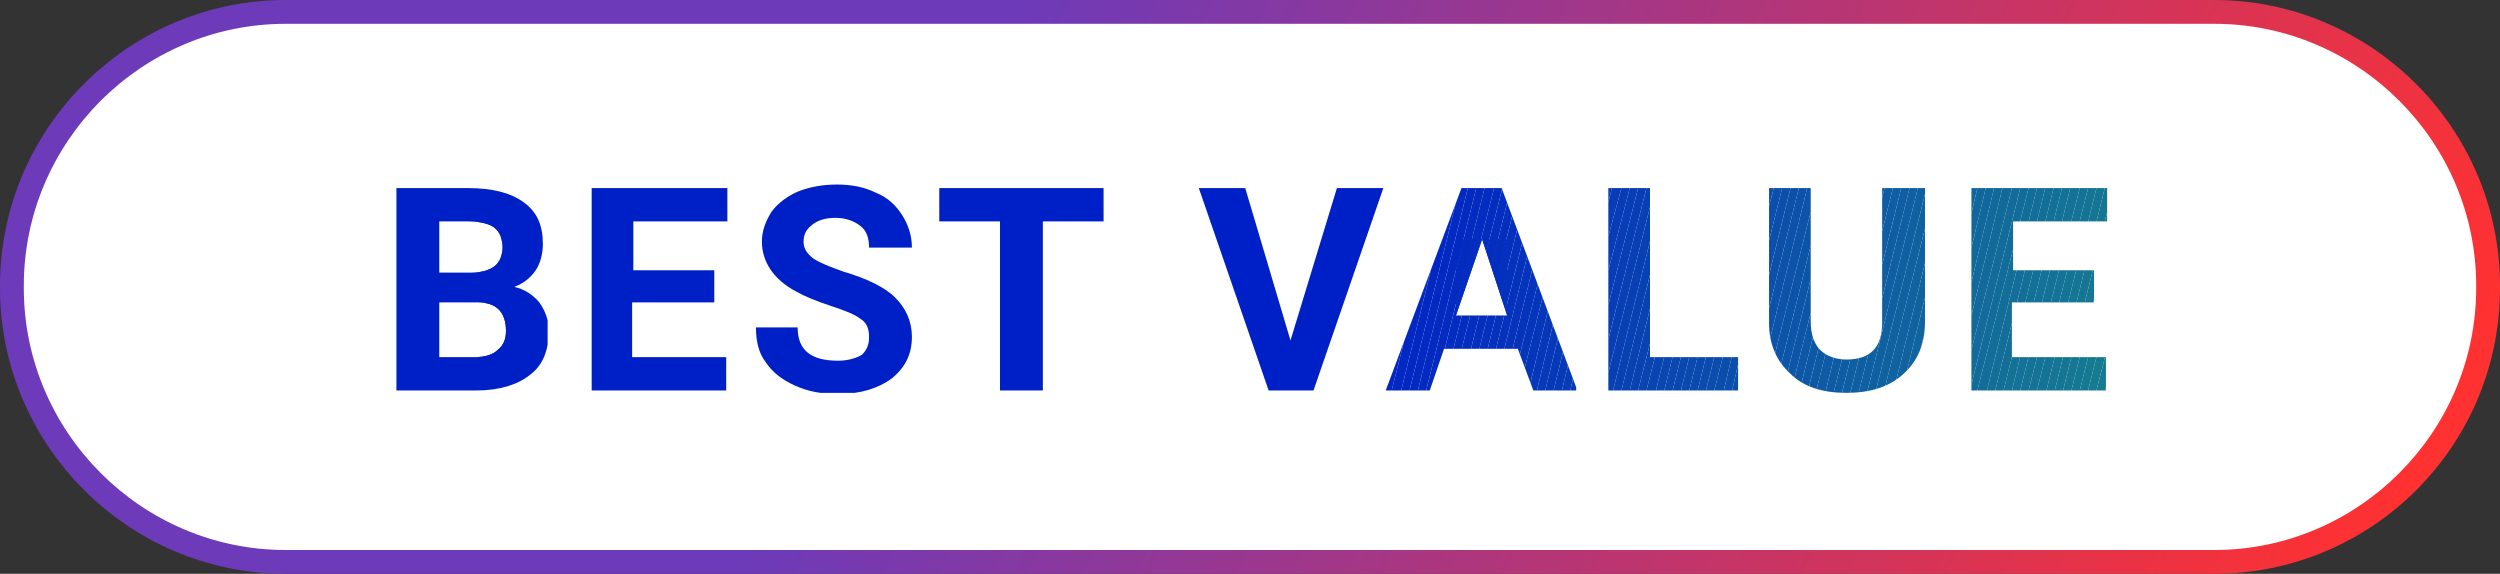 <?xml version="1.0" encoding="utf-8"?>
<!-- Generator: Adobe Illustrator 26.0.3, SVG Export Plug-In . SVG Version: 6.00 Build 0)  -->
<!DOCTYPE svg PUBLIC "-//W3C//DTD SVG 1.1//EN" "http://www.w3.org/Graphics/SVG/1.1/DTD/svg11.dtd">
<svg version="1.1" id="Layer_1" xmlns:x="http://ns.adobe.com/Extensibility/1.0/" xmlns:i="http://ns.adobe.com/AdobeIllustrator/10.0/" xmlns:graph="http://ns.adobe.com/Graphs/1.0/"
	 xmlns="http://www.w3.org/2000/svg" xmlns:xlink="http://www.w3.org/1999/xlink" x="0px" y="0px" viewBox="0 0 210 48.2"
	 style="enable-background:new 0 0 210 48.2;" xml:space="preserve">
<rect x="0" y="0" width="210" height="48.2" fill="#333333" stroke="none"/>
<style type="text/css">
	.st0{fill:#FFFFFF;}
	.st1{clip-path:url(#SVGID_00000064342034417850530240000003431615902253291965_);fill:#11669D;}
	.st2{clip-path:url(#SVGID_00000064342034417850530240000003431615902253291965_);fill:#11679D;}
	.st3{clip-path:url(#SVGID_00000064342034417850530240000003431615902253291965_);fill:#11689C;}
	.st4{clip-path:url(#SVGID_00000064342034417850530240000003431615902253291965_);fill:#12699C;}
	.st5{clip-path:url(#SVGID_00000064342034417850530240000003431615902253291965_);fill:#126A9B;}
	.st6{clip-path:url(#SVGID_00000064342034417850530240000003431615902253291965_);fill:#126B9A;}
	.st7{clip-path:url(#SVGID_00000064342034417850530240000003431615902253291965_);fill:#126C9A;}
	.st8{clip-path:url(#SVGID_00000064342034417850530240000003431615902253291965_);fill:#136D99;}
	.st9{clip-path:url(#SVGID_00000064342034417850530240000003431615902253291965_);fill:#136E99;}
	.st10{clip-path:url(#SVGID_00000064342034417850530240000003431615902253291965_);fill:#136F98;}
	.st11{clip-path:url(#SVGID_00000064342034417850530240000003431615902253291965_);fill:#137097;}
	.st12{clip-path:url(#SVGID_00000064342034417850530240000003431615902253291965_);fill:#147197;}
	.st13{clip-path:url(#SVGID_00000064342034417850530240000003431615902253291965_);fill:#147296;}
	.st14{clip-path:url(#SVGID_00000064342034417850530240000003431615902253291965_);fill:#147396;}
	.st15{clip-path:url(#SVGID_00000064342034417850530240000003431615902253291965_);fill:#147495;}
	.st16{clip-path:url(#SVGID_00000064342034417850530240000003431615902253291965_);fill:#157594;}
	.st17{clip-path:url(#SVGID_00000064342034417850530240000003431615902253291965_);fill:#157694;}
	.st18{clip-path:url(#SVGID_00000064342034417850530240000003431615902253291965_);fill:#157793;}
	.st19{clip-path:url(#SVGID_00000064342034417850530240000003431615902253291965_);fill:#157893;}
	.st20{clip-path:url(#SVGID_00000064342034417850530240000003431615902253291965_);fill:#167992;}
	.st21{clip-path:url(#SVGID_00000064342034417850530240000003431615902253291965_);fill:#167A91;}
	.st22{clip-path:url(#SVGID_00000064342034417850530240000003431615902253291965_);fill:#167B91;}
	.st23{clip-path:url(#SVGID_00000064342034417850530240000003431615902253291965_);fill:#167C90;}
	.st24{clip-path:url(#SVGID_00000064342034417850530240000003431615902253291965_);fill:#0B4DAC;}
	.st25{clip-path:url(#SVGID_00000064342034417850530240000003431615902253291965_);fill:#0B4EAB;}
	.st26{clip-path:url(#SVGID_00000064342034417850530240000003431615902253291965_);fill:#0C4FAB;}
	.st27{clip-path:url(#SVGID_00000064342034417850530240000003431615902253291965_);fill:#0C50AA;}
	.st28{clip-path:url(#SVGID_00000064342034417850530240000003431615902253291965_);fill:#0C52AA;}
	.st29{clip-path:url(#SVGID_00000064342034417850530240000003431615902253291965_);fill:#0C53A9;}
	.st30{clip-path:url(#SVGID_00000064342034417850530240000003431615902253291965_);fill:#0C54A8;}
	.st31{clip-path:url(#SVGID_00000064342034417850530240000003431615902253291965_);fill:#0D55A8;}
	.st32{clip-path:url(#SVGID_00000064342034417850530240000003431615902253291965_);fill:#0D56A7;}
	.st33{clip-path:url(#SVGID_00000064342034417850530240000003431615902253291965_);fill:#0D57A6;}
	.st34{clip-path:url(#SVGID_00000064342034417850530240000003431615902253291965_);fill:#0D58A6;}
	.st35{clip-path:url(#SVGID_00000064342034417850530240000003431615902253291965_);fill:#0E59A5;}
	.st36{clip-path:url(#SVGID_00000064342034417850530240000003431615902253291965_);fill:#0E5AA5;}
	.st37{clip-path:url(#SVGID_00000064342034417850530240000003431615902253291965_);fill:#0E5BA4;}
	.st38{clip-path:url(#SVGID_00000064342034417850530240000003431615902253291965_);fill:#0E5CA3;}
	.st39{clip-path:url(#SVGID_00000064342034417850530240000003431615902253291965_);fill:#0F5DA3;}
	.st40{clip-path:url(#SVGID_00000064342034417850530240000003431615902253291965_);fill:#0F5EA2;}
	.st41{clip-path:url(#SVGID_00000064342034417850530240000003431615902253291965_);fill:#0F5FA2;}
	.st42{clip-path:url(#SVGID_00000064342034417850530240000003431615902253291965_);fill:#0F60A1;}
	.st43{clip-path:url(#SVGID_00000064342034417850530240000003431615902253291965_);fill:#1061A0;}
	.st44{clip-path:url(#SVGID_00000064342034417850530240000003431615902253291965_);fill:#1062A0;}
	.st45{clip-path:url(#SVGID_00000064342034417850530240000003431615902253291965_);fill:#10639F;}
	.st46{clip-path:url(#SVGID_00000064342034417850530240000003431615902253291965_);fill:#10649F;}
	.st47{clip-path:url(#SVGID_00000064342034417850530240000003431615902253291965_);fill:#11659E;}
	.st48{clip-path:url(#SVGID_00000064342034417850530240000003431615902253291965_);fill:#063AB7;}
	.st49{clip-path:url(#SVGID_00000064342034417850530240000003431615902253291965_);fill:#073BB7;}
	.st50{clip-path:url(#SVGID_00000064342034417850530240000003431615902253291965_);fill:#073CB6;}
	.st51{clip-path:url(#SVGID_00000064342034417850530240000003431615902253291965_);fill:#073DB6;}
	.st52{clip-path:url(#SVGID_00000064342034417850530240000003431615902253291965_);fill:#073EB5;}
	.st53{clip-path:url(#SVGID_00000064342034417850530240000003431615902253291965_);fill:#083FB4;}
	.st54{clip-path:url(#SVGID_00000064342034417850530240000003431615902253291965_);fill:#0840B4;}
	.st55{clip-path:url(#SVGID_00000064342034417850530240000003431615902253291965_);fill:#0841B3;}
	.st56{clip-path:url(#SVGID_00000064342034417850530240000003431615902253291965_);fill:#0842B3;}
	.st57{clip-path:url(#SVGID_00000064342034417850530240000003431615902253291965_);fill:#0943B2;}
	.st58{clip-path:url(#SVGID_00000064342034417850530240000003431615902253291965_);fill:#0944B1;}
	.st59{clip-path:url(#SVGID_00000064342034417850530240000003431615902253291965_);fill:#0945B1;}
	.st60{clip-path:url(#SVGID_00000064342034417850530240000003431615902253291965_);fill:#0946B0;}
	.st61{clip-path:url(#SVGID_00000064342034417850530240000003431615902253291965_);fill:#0A47B0;}
	.st62{clip-path:url(#SVGID_00000064342034417850530240000003431615902253291965_);fill:#0A48AF;}
	.st63{clip-path:url(#SVGID_00000064342034417850530240000003431615902253291965_);fill:#0A49AE;}
	.st64{clip-path:url(#SVGID_00000064342034417850530240000003431615902253291965_);fill:#0A4AAE;}
	.st65{clip-path:url(#SVGID_00000064342034417850530240000003431615902253291965_);fill:#0B4BAD;}
	.st66{clip-path:url(#SVGID_00000064342034417850530240000003431615902253291965_);fill:#0B4CAD;}
	.st67{clip-path:url(#SVGID_00000064342034417850530240000003431615902253291965_);fill:#022AC1;}
	.st68{clip-path:url(#SVGID_00000064342034417850530240000003431615902253291965_);fill:#032BC0;}
	.st69{clip-path:url(#SVGID_00000064342034417850530240000003431615902253291965_);fill:#032CC0;}
	.st70{clip-path:url(#SVGID_00000064342034417850530240000003431615902253291965_);fill:#032DBF;}
	.st71{clip-path:url(#SVGID_00000064342034417850530240000003431615902253291965_);fill:#032EBF;}
	.st72{clip-path:url(#SVGID_00000064342034417850530240000003431615902253291965_);fill:#042FBE;}
	.st73{clip-path:url(#SVGID_00000064342034417850530240000003431615902253291965_);fill:#0430BD;}
	.st74{clip-path:url(#SVGID_00000064342034417850530240000003431615902253291965_);fill:#0431BD;}
	.st75{clip-path:url(#SVGID_00000064342034417850530240000003431615902253291965_);fill:#0432BC;}
	.st76{clip-path:url(#SVGID_00000064342034417850530240000003431615902253291965_);fill:#0020C7;}
	.st77{clip-path:url(#SVGID_00000064342034417850530240000003431615902253291965_);fill:#0021C6;}
	.st78{clip-path:url(#SVGID_00000064342034417850530240000003431615902253291965_);fill:#0022C6;}
	.st79{clip-path:url(#SVGID_00000064342034417850530240000003431615902253291965_);fill:#0123C5;}
	.st80{clip-path:url(#SVGID_00000064342034417850530240000003431615902253291965_);fill:#0124C5;}
	.st81{clip-path:url(#SVGID_00000064342034417850530240000003431615902253291965_);fill:#0125C4;}
	.st82{clip-path:url(#SVGID_00000064342034417850530240000003431615902253291965_);fill:#0126C3;}
	.st83{clip-path:url(#SVGID_00000064342034417850530240000003431615902253291965_);fill:#0227C3;}
	.st84{clip-path:url(#SVGID_00000064342034417850530240000003431615902253291965_);fill:#0228C2;}
	.st85{clip-path:url(#SVGID_00000064342034417850530240000003431615902253291965_);fill:#0229C2;}
	.st86{clip-path:url(#SVGID_00000064342034417850530240000003431615902253291965_);fill:#0533BC;}
	.st87{clip-path:url(#SVGID_00000064342034417850530240000003431615902253291965_);fill:#0534BB;}
	.st88{clip-path:url(#SVGID_00000064342034417850530240000003431615902253291965_);fill:#0535BA;}
	.st89{clip-path:url(#SVGID_00000064342034417850530240000003431615902253291965_);fill:#0536BA;}
	.st90{clip-path:url(#SVGID_00000064342034417850530240000003431615902253291965_);fill:#0637B9;}
	.st91{clip-path:url(#SVGID_00000064342034417850530240000003431615902253291965_);fill:#0638B9;}
	.st92{clip-path:url(#SVGID_00000064342034417850530240000003431615902253291965_);fill:#0639B8;}
	.st93{fill:url(#SVGID_00000055689165847129799510000007700992208793487035_);}
</style>
<g>
	<g>
		<path class="st0" d="M24,1h162c12.7,0,23,10.3,23,23v0.2c0,12.7-10.3,23-23,23H24c-12.7,0-23-10.3-23-23V24C1,11.3,11.3,1,24,1z"
			/>
	</g>
	<g>
		<g>
			<defs>
				<path id="SVGID_1_" d="M33.3,32.8V15.8h6c2.1,0,3.6,0.4,4.7,1.2c1.1,0.8,1.6,1.9,1.6,3.5c0,0.8-0.2,1.6-0.6,2.2
					c-0.4,0.6-1,1.1-1.8,1.4c0.9,0.2,1.6,0.7,2.1,1.3c0.5,0.7,0.8,1.5,0.8,2.4c0,1.6-0.5,2.9-1.6,3.7c-1,0.8-2.5,1.3-4.5,1.3H33.3z
					 M36.9,25.4V30h3c0.8,0,1.5-0.2,1.9-0.6c0.5-0.4,0.7-0.9,0.7-1.6c0-1.6-0.8-2.4-2.4-2.4H36.9z M36.9,22.9h2.6
					c1.8,0,2.7-0.7,2.7-2.1c0-0.8-0.2-1.3-0.7-1.7c-0.4-0.3-1.2-0.5-2.1-0.5h-2.5V22.9z M59.9,25.4h-6.8V30h7.9v2.8H49.7V15.8h11.4
					v2.8h-7.9v4.1h6.8V25.4z M73,28.3c0-0.7-0.2-1.2-0.7-1.5c-0.5-0.4-1.3-0.7-2.5-1.1c-1.2-0.4-2.2-0.8-2.9-1.2
					c-1.9-1-2.9-2.5-2.9-4.2c0-0.9,0.3-1.7,0.8-2.5c0.5-0.7,1.3-1.3,2.2-1.7c1-0.4,2.1-0.6,3.3-0.6c1.2,0,2.3,0.2,3.3,0.7
					c1,0.4,1.7,1.1,2.2,1.9c0.5,0.8,0.8,1.7,0.8,2.7H73c0-0.8-0.2-1.4-0.7-1.8c-0.5-0.4-1.2-0.7-2.1-0.7c-0.9,0-1.5,0.2-2,0.6
					c-0.5,0.4-0.7,0.8-0.7,1.4c0,0.6,0.3,1,0.8,1.4c0.6,0.4,1.4,0.7,2.5,1.1c2,0.6,3.5,1.3,4.4,2.2c0.9,0.9,1.4,2,1.4,3.3
					c0,1.5-0.6,2.6-1.7,3.5c-1.1,0.8-2.6,1.3-4.5,1.3c-1.3,0-2.5-0.2-3.6-0.7c-1.1-0.5-1.9-1.1-2.5-2c-0.6-0.8-0.8-1.8-0.8-2.9H67
					c0,1.9,1.1,2.8,3.4,2.8c0.8,0,1.5-0.2,2-0.5C72.8,29.4,73,29,73,28.3z M92.8,18.6h-5.2v14.2H84V18.6h-5.2v-2.8h13.9V18.6z
					 M108.4,28.6l3.9-12.8h3.9l-5.9,17.1h-3.7l-5.9-17.1h3.9L108.4,28.6z M127.5,29.3h-6.2l-1.2,3.5h-3.7l6.4-17.1h3.3l6.4,17.1
					h-3.7L127.5,29.3z M122.3,26.5h4.3l-2.1-6.4L122.3,26.5z M138.6,30h7.5v2.8h-11V15.8h3.5V30z M161.7,15.8V27
					c0,1.9-0.6,3.3-1.8,4.4c-1.2,1.1-2.8,1.6-4.8,1.6c-2,0-3.6-0.5-4.7-1.6c-1.2-1.1-1.8-2.5-1.8-4.3V15.8h3.5V27
					c0,1.1,0.3,1.9,0.8,2.4c0.5,0.5,1.3,0.8,2.2,0.8c2,0,3-1,3-3.1V15.8H161.7z M175.8,25.4h-6.8V30h7.9v2.8h-11.4V15.8H177v2.8
					h-7.9v4.1h6.8V25.4z"/>
			</defs>
			<clipPath id="SVGID_00000116946712352969913460000000566001099446734518_">
				<use xlink:href="#SVGID_1_"  style="overflow:visible;"/>
			</clipPath>
			<polygon style="clip-path:url(#SVGID_00000116946712352969913460000000566001099446734518_);fill:#11669D;" points="166.1,15.8 
				165.6,17.9 165.6,15.8 			"/>
			<polygon style="clip-path:url(#SVGID_00000116946712352969913460000000566001099446734518_);fill:#11679D;" points="166.8,15.8 
				165.6,20.8 165.6,17.9 166.1,15.8 			"/>
			<polygon style="clip-path:url(#SVGID_00000116946712352969913460000000566001099446734518_);fill:#11689C;" points="167.5,15.8 
				165.6,23.7 165.6,20.8 166.8,15.8 			"/>
			<polygon style="clip-path:url(#SVGID_00000116946712352969913460000000566001099446734518_);fill:#12699C;" points="168.2,15.8 
				165.6,26.5 165.6,23.7 167.5,15.8 			"/>
			<polygon style="clip-path:url(#SVGID_00000116946712352969913460000000566001099446734518_);fill:#126A9B;" points="169,15.8 
				165.6,29.4 165.6,26.5 168.2,15.8 			"/>
			<polygon style="clip-path:url(#SVGID_00000116946712352969913460000000566001099446734518_);fill:#126B9A;" points="169.7,15.8 
				165.6,32.3 165.6,29.4 169,15.8 			"/>
			<polygon style="clip-path:url(#SVGID_00000116946712352969913460000000566001099446734518_);fill:#126C9A;" points="170.4,15.8 
				166.1,32.8 165.6,32.8 165.6,32.3 169.7,15.8 			"/>
			<polygon style="clip-path:url(#SVGID_00000116946712352969913460000000566001099446734518_);fill:#136D99;" points="171.1,15.8 
				166.9,32.8 166.1,32.8 170.4,15.8 			"/>
			<polygon style="clip-path:url(#SVGID_00000116946712352969913460000000566001099446734518_);fill:#136E99;" points="171.8,15.8 
				167.6,32.8 166.9,32.8 171.1,15.8 			"/>
			<polygon style="clip-path:url(#SVGID_00000116946712352969913460000000566001099446734518_);fill:#136F98;" points="172.5,15.8 
				168.3,32.8 167.6,32.8 171.8,15.8 			"/>
			<polygon style="clip-path:url(#SVGID_00000116946712352969913460000000566001099446734518_);fill:#137097;" points="173.2,15.8 
				169,32.8 168.3,32.8 172.5,15.8 			"/>
			<polygon style="clip-path:url(#SVGID_00000116946712352969913460000000566001099446734518_);fill:#147197;" points="173.9,15.8 
				169.7,32.8 169,32.8 173.2,15.8 			"/>
			<polygon style="clip-path:url(#SVGID_00000116946712352969913460000000566001099446734518_);fill:#147296;" points="174.7,15.8 
				170.4,32.8 169.7,32.8 173.9,15.8 			"/>
			<polygon style="clip-path:url(#SVGID_00000116946712352969913460000000566001099446734518_);fill:#147396;" points="175.4,15.8 
				171.1,32.8 170.4,32.8 174.7,15.8 			"/>
			<polygon style="clip-path:url(#SVGID_00000116946712352969913460000000566001099446734518_);fill:#147495;" points="176.1,15.8 
				171.9,32.8 171.1,32.8 175.4,15.8 			"/>
			<polygon style="clip-path:url(#SVGID_00000116946712352969913460000000566001099446734518_);fill:#157594;" points="176.8,15.8 
				172.6,32.8 171.9,32.8 176.1,15.8 			"/>
			<polygon style="clip-path:url(#SVGID_00000116946712352969913460000000566001099446734518_);fill:#157694;" points="177,17.8 
				173.3,32.8 172.6,32.8 176.8,15.8 177,15.8 			"/>
			<polygon style="clip-path:url(#SVGID_00000116946712352969913460000000566001099446734518_);fill:#157793;" points="177,20.7 
				174,32.8 173.3,32.8 177,17.8 			"/>
			<polygon style="clip-path:url(#SVGID_00000116946712352969913460000000566001099446734518_);fill:#157893;" points="177,23.6 
				174.7,32.8 174,32.8 177,20.7 			"/>
			<polygon style="clip-path:url(#SVGID_00000116946712352969913460000000566001099446734518_);fill:#167992;" points="177,26.4 
				175.4,32.8 174.7,32.8 177,23.6 			"/>
			<polygon style="clip-path:url(#SVGID_00000116946712352969913460000000566001099446734518_);fill:#167A91;" points="177,29.3 
				176.1,32.8 175.4,32.8 177,26.4 			"/>
			<polygon style="clip-path:url(#SVGID_00000116946712352969913460000000566001099446734518_);fill:#167B91;" points="177,32.2 
				176.8,32.8 176.1,32.8 177,29.3 			"/>
			<polygon style="clip-path:url(#SVGID_00000116946712352969913460000000566001099446734518_);fill:#167C90;" points="176.8,32.8 
				177,32.2 177,32.8 			"/>
			<polygon style="clip-path:url(#SVGID_00000116946712352969913460000000566001099446734518_);fill:#0B4DAC;" points="149,15.8 
				148.6,17.3 148.6,15.8 			"/>
			<polygon style="clip-path:url(#SVGID_00000116946712352969913460000000566001099446734518_);fill:#0B4EAB;" points="149.7,15.8 
				148.6,20.2 148.6,17.3 149,15.8 			"/>
			<polygon style="clip-path:url(#SVGID_00000116946712352969913460000000566001099446734518_);fill:#0C4FAB;" points="150.4,15.8 
				148.6,23.1 148.6,20.2 149.7,15.8 			"/>
			<polygon style="clip-path:url(#SVGID_00000116946712352969913460000000566001099446734518_);fill:#0C50AA;" points="151.1,15.8 
				148.6,25.9 148.6,23.1 150.4,15.8 			"/>
			<polygon style="clip-path:url(#SVGID_00000116946712352969913460000000566001099446734518_);fill:#0C52AA;" points="151.8,15.8 
				148.6,28.8 148.6,25.9 151.1,15.8 			"/>
			<polygon style="clip-path:url(#SVGID_00000116946712352969913460000000566001099446734518_);fill:#0C53A9;" points="152.6,15.8 
				148.6,31.7 148.6,28.8 151.8,15.8 			"/>
			<polygon style="clip-path:url(#SVGID_00000116946712352969913460000000566001099446734518_);fill:#0C54A8;" points="153.3,15.8 
				149,33.1 148.6,33.1 148.6,31.7 152.6,15.8 			"/>
			<polygon style="clip-path:url(#SVGID_00000116946712352969913460000000566001099446734518_);fill:#0D55A8;" points="154,15.8 
				149.7,33.1 149,33.1 153.3,15.8 			"/>
			<polygon style="clip-path:url(#SVGID_00000116946712352969913460000000566001099446734518_);fill:#0D56A7;" points="154.7,15.8 
				150.4,33.1 149.7,33.1 154,15.8 			"/>
			<polygon style="clip-path:url(#SVGID_00000116946712352969913460000000566001099446734518_);fill:#0D57A6;" points="155.4,15.8 
				151.1,33.1 150.4,33.1 154.7,15.8 			"/>
			<polygon style="clip-path:url(#SVGID_00000116946712352969913460000000566001099446734518_);fill:#0D58A6;" points="156.1,15.8 
				151.8,33.1 151.1,33.1 155.4,15.8 			"/>
			<polygon style="clip-path:url(#SVGID_00000116946712352969913460000000566001099446734518_);fill:#0E59A5;" points="156.8,15.8 
				152.5,33.1 151.8,33.1 156.1,15.8 			"/>
			<polygon style="clip-path:url(#SVGID_00000116946712352969913460000000566001099446734518_);fill:#0E5AA5;" points="157.5,15.8 
				153.3,33.1 152.5,33.1 156.8,15.8 			"/>
			<polygon style="clip-path:url(#SVGID_00000116946712352969913460000000566001099446734518_);fill:#0E5BA4;" points="158.3,15.8 
				154,33.1 153.3,33.1 157.5,15.8 			"/>
			<polygon style="clip-path:url(#SVGID_00000116946712352969913460000000566001099446734518_);fill:#0E5CA3;" points="159,15.8 
				154.7,33.1 154,33.1 158.3,15.8 			"/>
			<polygon style="clip-path:url(#SVGID_00000116946712352969913460000000566001099446734518_);fill:#0F5DA3;" points="159.7,15.8 
				155.4,33.1 154.7,33.1 159,15.8 			"/>
			<polygon style="clip-path:url(#SVGID_00000116946712352969913460000000566001099446734518_);fill:#0F5EA2;" points="160.4,15.8 
				156.1,33.1 155.4,33.1 159.7,15.8 			"/>
			<polygon style="clip-path:url(#SVGID_00000116946712352969913460000000566001099446734518_);fill:#0F5FA2;" points="161.1,15.8 
				156.8,33.1 156.1,33.1 160.4,15.8 			"/>
			<polygon style="clip-path:url(#SVGID_00000116946712352969913460000000566001099446734518_);fill:#0F60A1;" points="161.7,16.3 
				157.5,33.1 156.8,33.1 161.1,15.8 161.7,15.8 			"/>
			<polygon style="clip-path:url(#SVGID_00000116946712352969913460000000566001099446734518_);fill:#1061A0;" points="161.7,19.2 
				158.2,33.1 157.5,33.1 161.7,16.3 			"/>
			<polygon style="clip-path:url(#SVGID_00000116946712352969913460000000566001099446734518_);fill:#1062A0;" points="161.7,22.1 
				159,33.1 158.2,33.1 161.7,19.2 			"/>
			<polygon style="clip-path:url(#SVGID_00000116946712352969913460000000566001099446734518_);fill:#10639F;" points="161.7,25 
				159.7,33.1 159,33.1 161.7,22.1 			"/>
			<polygon style="clip-path:url(#SVGID_00000116946712352969913460000000566001099446734518_);fill:#10649F;" points="161.7,27.8 
				160.4,33.1 159.7,33.1 161.7,25 			"/>
			<polygon style="clip-path:url(#SVGID_00000116946712352969913460000000566001099446734518_);fill:#11659E;" points="161.7,30.7 
				161.1,33.1 160.4,33.1 161.7,27.8 			"/>
			<polygon style="clip-path:url(#SVGID_00000116946712352969913460000000566001099446734518_);fill:#11669D;" points="161.1,33.1 
				161.7,30.7 161.7,33.1 			"/>
			<polygon style="clip-path:url(#SVGID_00000116946712352969913460000000566001099446734518_);fill:#063AB7;" points="135.4,15.8 
				135,17.4 135,15.8 			"/>
			<polygon style="clip-path:url(#SVGID_00000116946712352969913460000000566001099446734518_);fill:#073BB7;" points="136.2,15.8 
				135,20.2 135,17.4 135.4,15.8 			"/>
			<polygon style="clip-path:url(#SVGID_00000116946712352969913460000000566001099446734518_);fill:#073CB6;" points="136.9,15.8 
				135,23.1 135,20.2 136.2,15.8 			"/>
			<polygon style="clip-path:url(#SVGID_00000116946712352969913460000000566001099446734518_);fill:#073DB6;" points="137.6,15.8 
				135,26 135,23.1 136.9,15.8 			"/>
			<polygon style="clip-path:url(#SVGID_00000116946712352969913460000000566001099446734518_);fill:#073EB5;" points="138.3,15.8 
				135,28.9 135,26 137.6,15.8 			"/>
			<polygon style="clip-path:url(#SVGID_00000116946712352969913460000000566001099446734518_);fill:#083FB4;" points="139,15.8 
				135,31.7 135,28.9 138.3,15.8 			"/>
			<polygon style="clip-path:url(#SVGID_00000116946712352969913460000000566001099446734518_);fill:#0840B4;" points="139.7,15.8 
				135.5,32.8 135,32.8 135,31.7 139,15.8 			"/>
			<polygon style="clip-path:url(#SVGID_00000116946712352969913460000000566001099446734518_);fill:#0841B3;" points="140.4,15.8 
				136.2,32.8 135.5,32.8 139.7,15.8 			"/>
			<polygon style="clip-path:url(#SVGID_00000116946712352969913460000000566001099446734518_);fill:#0842B3;" points="141.1,15.8 
				136.9,32.8 136.2,32.8 140.4,15.8 			"/>
			<polygon style="clip-path:url(#SVGID_00000116946712352969913460000000566001099446734518_);fill:#0943B2;" points="141.9,15.8 
				137.6,32.8 136.9,32.8 141.1,15.8 			"/>
			<polygon style="clip-path:url(#SVGID_00000116946712352969913460000000566001099446734518_);fill:#0944B1;" points="142.6,15.8 
				138.3,32.8 137.6,32.8 141.9,15.8 			"/>
			<polygon style="clip-path:url(#SVGID_00000116946712352969913460000000566001099446734518_);fill:#0945B1;" points="143.3,15.8 
				139.1,32.8 138.3,32.8 142.6,15.8 			"/>
			<polygon style="clip-path:url(#SVGID_00000116946712352969913460000000566001099446734518_);fill:#0946B0;" points="144,15.8 
				139.8,32.8 139.1,32.8 143.3,15.8 			"/>
			<polygon style="clip-path:url(#SVGID_00000116946712352969913460000000566001099446734518_);fill:#0A47B0;" points="144.7,15.8 
				140.5,32.8 139.8,32.8 144,15.8 			"/>
			<polygon style="clip-path:url(#SVGID_00000116946712352969913460000000566001099446734518_);fill:#0A48AF;" points="145.4,15.8 
				141.2,32.8 140.5,32.8 144.7,15.8 			"/>
			<polygon style="clip-path:url(#SVGID_00000116946712352969913460000000566001099446734518_);fill:#0A49AE;" points="146,16.2 
				141.9,32.8 141.2,32.8 145.4,15.8 146,15.8 			"/>
			<polygon style="clip-path:url(#SVGID_00000116946712352969913460000000566001099446734518_);fill:#0A4AAE;" points="146,19.1 
				142.6,32.8 141.9,32.8 146,16.2 			"/>
			<polygon style="clip-path:url(#SVGID_00000116946712352969913460000000566001099446734518_);fill:#0B4BAD;" points="146,22 
				143.3,32.8 142.6,32.8 146,19.1 			"/>
			<polygon style="clip-path:url(#SVGID_00000116946712352969913460000000566001099446734518_);fill:#0B4CAD;" points="146,24.9 
				144,32.8 143.3,32.8 146,22 			"/>
			<polygon style="clip-path:url(#SVGID_00000116946712352969913460000000566001099446734518_);fill:#0B4DAC;" points="146,27.7 
				144.8,32.8 144,32.8 146,24.9 			"/>
			<polygon style="clip-path:url(#SVGID_00000116946712352969913460000000566001099446734518_);fill:#0B4EAB;" points="146,30.6 
				145.5,32.8 144.8,32.8 146,27.7 			"/>
			<polygon style="clip-path:url(#SVGID_00000116946712352969913460000000566001099446734518_);fill:#0C4FAB;" points="145.5,32.8 
				146,30.6 146,32.8 			"/>
			<polygon style="clip-path:url(#SVGID_00000116946712352969913460000000566001099446734518_);fill:#022AC1;" points="123,20.1 
				122.3,22.7 122.3,20.1 			"/>
			<polygon style="clip-path:url(#SVGID_00000116946712352969913460000000566001099446734518_);fill:#032BC0;" points="123.7,20.1 
				122.3,25.6 122.3,22.7 123,20.1 			"/>
			<polygon style="clip-path:url(#SVGID_00000116946712352969913460000000566001099446734518_);fill:#032CC0;" points="124.4,20.1 
				122.8,26.5 122.3,26.5 122.3,25.6 123.7,20.1 			"/>
			<polygon style="clip-path:url(#SVGID_00000116946712352969913460000000566001099446734518_);fill:#032DBF;" points="125.1,20.1 
				123.5,26.5 122.8,26.5 124.4,20.1 			"/>
			<polygon style="clip-path:url(#SVGID_00000116946712352969913460000000566001099446734518_);fill:#032EBF;" points="125.8,20.1 
				124.2,26.5 123.5,26.5 125.1,20.1 			"/>
			<polygon style="clip-path:url(#SVGID_00000116946712352969913460000000566001099446734518_);fill:#042FBE;" points="126.5,20.1 
				124.9,26.5 124.2,26.5 125.8,20.1 			"/>
			<polygon style="clip-path:url(#SVGID_00000116946712352969913460000000566001099446734518_);fill:#0430BD;" points="126.6,22.8 
				125.7,26.5 124.9,26.5 126.5,20.1 126.6,20.1 			"/>
			<polygon style="clip-path:url(#SVGID_00000116946712352969913460000000566001099446734518_);fill:#0431BD;" points="126.6,25.6 
				126.4,26.5 125.7,26.5 126.6,22.8 			"/>
			<polygon style="clip-path:url(#SVGID_00000116946712352969913460000000566001099446734518_);fill:#0432BC;" points="126.4,26.5 
				126.6,25.6 126.6,26.5 			"/>
			<polygon style="clip-path:url(#SVGID_00000116946712352969913460000000566001099446734518_);fill:#0020C7;" points="116.9,15.8 
				116.4,17.6 116.4,15.8 			"/>
			<polygon style="clip-path:url(#SVGID_00000116946712352969913460000000566001099446734518_);fill:#0021C6;" points="117.6,15.8 
				116.4,20.5 116.4,17.6 116.9,15.8 			"/>
			<polygon style="clip-path:url(#SVGID_00000116946712352969913460000000566001099446734518_);fill:#0022C6;" points="118.3,15.8 
				116.4,23.3 116.4,20.5 117.6,15.8 			"/>
			<polygon style="clip-path:url(#SVGID_00000116946712352969913460000000566001099446734518_);fill:#0123C5;" points="119,15.8 
				116.4,26.2 116.4,23.3 118.3,15.8 			"/>
			<polygon style="clip-path:url(#SVGID_00000116946712352969913460000000566001099446734518_);fill:#0124C5;" points="119.8,15.8 
				116.4,29.1 116.4,26.2 119,15.8 			"/>
			<polygon style="clip-path:url(#SVGID_00000116946712352969913460000000566001099446734518_);fill:#0125C4;" points="120.5,15.8 
				116.4,31.9 116.4,29.1 119.8,15.8 			"/>
			<polygon style="clip-path:url(#SVGID_00000116946712352969913460000000566001099446734518_);fill:#0126C3;" points="121.2,15.8 
				116.9,32.8 116.4,32.8 116.4,31.9 120.5,15.8 			"/>
			<polygon style="clip-path:url(#SVGID_00000116946712352969913460000000566001099446734518_);fill:#0227C3;" points="121.9,15.8 
				117.7,32.8 116.9,32.8 121.2,15.8 			"/>
			<polygon style="clip-path:url(#SVGID_00000116946712352969913460000000566001099446734518_);fill:#0228C2;" points="122.6,15.8 
				118.4,32.8 117.7,32.8 121.9,15.8 			"/>
			<polygon style="clip-path:url(#SVGID_00000116946712352969913460000000566001099446734518_);fill:#0229C2;" points="123.3,15.8 
				119.1,32.8 118.4,32.8 122.6,15.8 			"/>
			<polygon style="clip-path:url(#SVGID_00000116946712352969913460000000566001099446734518_);fill:#022AC1;" points="124,15.8 
				119.8,32.8 119.1,32.8 123.3,15.8 			"/>
			<polygon style="clip-path:url(#SVGID_00000116946712352969913460000000566001099446734518_);fill:#032BC0;" points="124.7,15.8 
				120.5,32.8 119.8,32.8 124,15.8 			"/>
			<polygon style="clip-path:url(#SVGID_00000116946712352969913460000000566001099446734518_);fill:#032CC0;" points="125.5,15.8 
				121.2,32.8 120.5,32.8 124.7,15.8 			"/>
			<polygon style="clip-path:url(#SVGID_00000116946712352969913460000000566001099446734518_);fill:#032DBF;" points="126.2,15.8 
				121.9,32.8 121.2,32.8 125.5,15.8 			"/>
			<polygon style="clip-path:url(#SVGID_00000116946712352969913460000000566001099446734518_);fill:#032EBF;" points="126.9,15.8 
				122.7,32.8 121.9,32.8 126.2,15.8 			"/>
			<polygon style="clip-path:url(#SVGID_00000116946712352969913460000000566001099446734518_);fill:#042FBE;" points="127.6,15.8 
				123.4,32.8 122.7,32.8 126.9,15.8 			"/>
			<polygon style="clip-path:url(#SVGID_00000116946712352969913460000000566001099446734518_);fill:#0430BD;" points="128.3,15.8 
				124.1,32.8 123.4,32.8 127.6,15.8 			"/>
			<polygon style="clip-path:url(#SVGID_00000116946712352969913460000000566001099446734518_);fill:#0431BD;" points="129,15.8 
				124.8,32.8 124.1,32.8 128.3,15.8 			"/>
			<polygon style="clip-path:url(#SVGID_00000116946712352969913460000000566001099446734518_);fill:#0432BC;" points="129.7,15.8 
				125.5,32.8 124.8,32.8 129,15.8 			"/>
			<polygon style="clip-path:url(#SVGID_00000116946712352969913460000000566001099446734518_);fill:#0533BC;" points="130.4,15.8 
				126.2,32.8 125.5,32.8 129.7,15.8 			"/>
			<polygon style="clip-path:url(#SVGID_00000116946712352969913460000000566001099446734518_);fill:#0534BB;" points="131.2,15.8 
				126.9,32.8 126.2,32.8 130.4,15.8 			"/>
			<polygon style="clip-path:url(#SVGID_00000116946712352969913460000000566001099446734518_);fill:#0535BA;" points="131.9,15.8 
				127.6,32.8 126.9,32.8 131.2,15.8 			"/>
			<polygon style="clip-path:url(#SVGID_00000116946712352969913460000000566001099446734518_);fill:#0536BA;" points="132.4,16.3 
				128.4,32.8 127.6,32.8 131.9,15.8 132.4,15.8 			"/>
			<polygon style="clip-path:url(#SVGID_00000116946712352969913460000000566001099446734518_);fill:#0637B9;" points="132.4,19.2 
				129.1,32.8 128.4,32.8 132.4,16.3 			"/>
			<polygon style="clip-path:url(#SVGID_00000116946712352969913460000000566001099446734518_);fill:#0638B9;" points="132.4,22.1 
				129.8,32.8 129.1,32.8 132.4,19.2 			"/>
			<polygon style="clip-path:url(#SVGID_00000116946712352969913460000000566001099446734518_);fill:#0639B8;" points="132.4,25 
				130.5,32.8 129.8,32.8 132.4,22.1 			"/>
			<polygon style="clip-path:url(#SVGID_00000116946712352969913460000000566001099446734518_);fill:#063AB7;" points="132.4,27.8 
				131.2,32.8 130.5,32.8 132.4,25 			"/>
			<polygon style="clip-path:url(#SVGID_00000116946712352969913460000000566001099446734518_);fill:#073BB7;" points="132.4,30.7 
				131.9,32.8 131.2,32.8 132.4,27.8 			"/>
			<polygon style="clip-path:url(#SVGID_00000116946712352969913460000000566001099446734518_);fill:#073CB6;" points="131.9,32.8 
				132.4,30.7 132.4,32.8 			"/>
			<polygon style="clip-path:url(#SVGID_00000116946712352969913460000000566001099446734518_);fill:#0020C7;" points="116.2,15.9 
				112,32.8 100.6,32.8 100.6,15.8 116.2,15.8 			"/>
			<polygon style="clip-path:url(#SVGID_00000116946712352969913460000000566001099446734518_);fill:#0020C7;" points="116.2,18.7 
				112.7,32.8 112,32.8 116.2,15.9 			"/>
			<polygon style="clip-path:url(#SVGID_00000116946712352969913460000000566001099446734518_);fill:#0021C6;" points="116.2,21.6 
				113.4,32.8 112.7,32.8 116.2,18.7 			"/>
			<polygon style="clip-path:url(#SVGID_00000116946712352969913460000000566001099446734518_);fill:#0022C6;" points="116.2,24.5 
				114.1,32.8 113.4,32.8 116.2,21.6 			"/>
			<polygon style="clip-path:url(#SVGID_00000116946712352969913460000000566001099446734518_);fill:#0123C5;" points="116.2,27.4 
				114.8,32.8 114.1,32.8 116.2,24.5 			"/>
			<polygon style="clip-path:url(#SVGID_00000116946712352969913460000000566001099446734518_);fill:#0124C5;" points="116.2,30.2 
				115.5,32.8 114.8,32.8 116.2,27.4 			"/>
			<polygon style="clip-path:url(#SVGID_00000116946712352969913460000000566001099446734518_);fill:#0125C4;" points="115.5,32.8 
				116.2,30.2 116.2,32.8 			"/>
			
				<rect x="78.9" y="15.8" style="clip-path:url(#SVGID_00000116946712352969913460000000566001099446734518_);fill:#0020C7;" width="13.9" height="17.1"/>
			
				<rect x="63.5" y="15.5" style="clip-path:url(#SVGID_00000116946712352969913460000000566001099446734518_);fill:#0020C7;" width="13.1" height="17.5"/>
			
				<rect x="49.7" y="15.8" style="clip-path:url(#SVGID_00000116946712352969913460000000566001099446734518_);fill:#0020C7;" width="11.4" height="17.1"/>
			
				<rect x="36.9" y="18.6" style="clip-path:url(#SVGID_00000116946712352969913460000000566001099446734518_);fill:#0020C7;" width="5.3" height="4.3"/>
			
				<rect x="36.9" y="25.4" style="clip-path:url(#SVGID_00000116946712352969913460000000566001099446734518_);fill:#0020C7;" width="5.6" height="4.6"/>
			
				<rect x="33.3" y="15.8" style="clip-path:url(#SVGID_00000116946712352969913460000000566001099446734518_);fill:#0020C7;" width="12.7" height="17.1"/>
		</g>
	</g>
	<g>
		
			<linearGradient id="SVGID_00000008833220316159824930000006319319883328714425_" gradientUnits="userSpaceOnUse" x1="79.828" y1="37.959" x2="190.32" y2="-15.038" gradientTransform="matrix(1 0 0 -1 0 50)">
			<stop  offset="0" style="stop-color:#6D3AB9"/>
			<stop  offset="1" style="stop-color:#FF3131"/>
		</linearGradient>
		<path style="fill:url(#SVGID_00000008833220316159824930000006319319883328714425_);" d="M186,48.2H24c-13.2,0-24-10.8-24-24V24
			C0,10.8,10.8,0,24,0h162c13.2,0,24,10.8,24,24v0.2C210,37.5,199.2,48.2,186,48.2z M24,2C11.9,2,2,11.9,2,24v0.2
			c0,12.1,9.9,22,22,22h162c12.1,0,22-9.9,22-22V24c0-12.1-9.9-22-22-22H24z"/>
	</g>
</g>
</svg>
